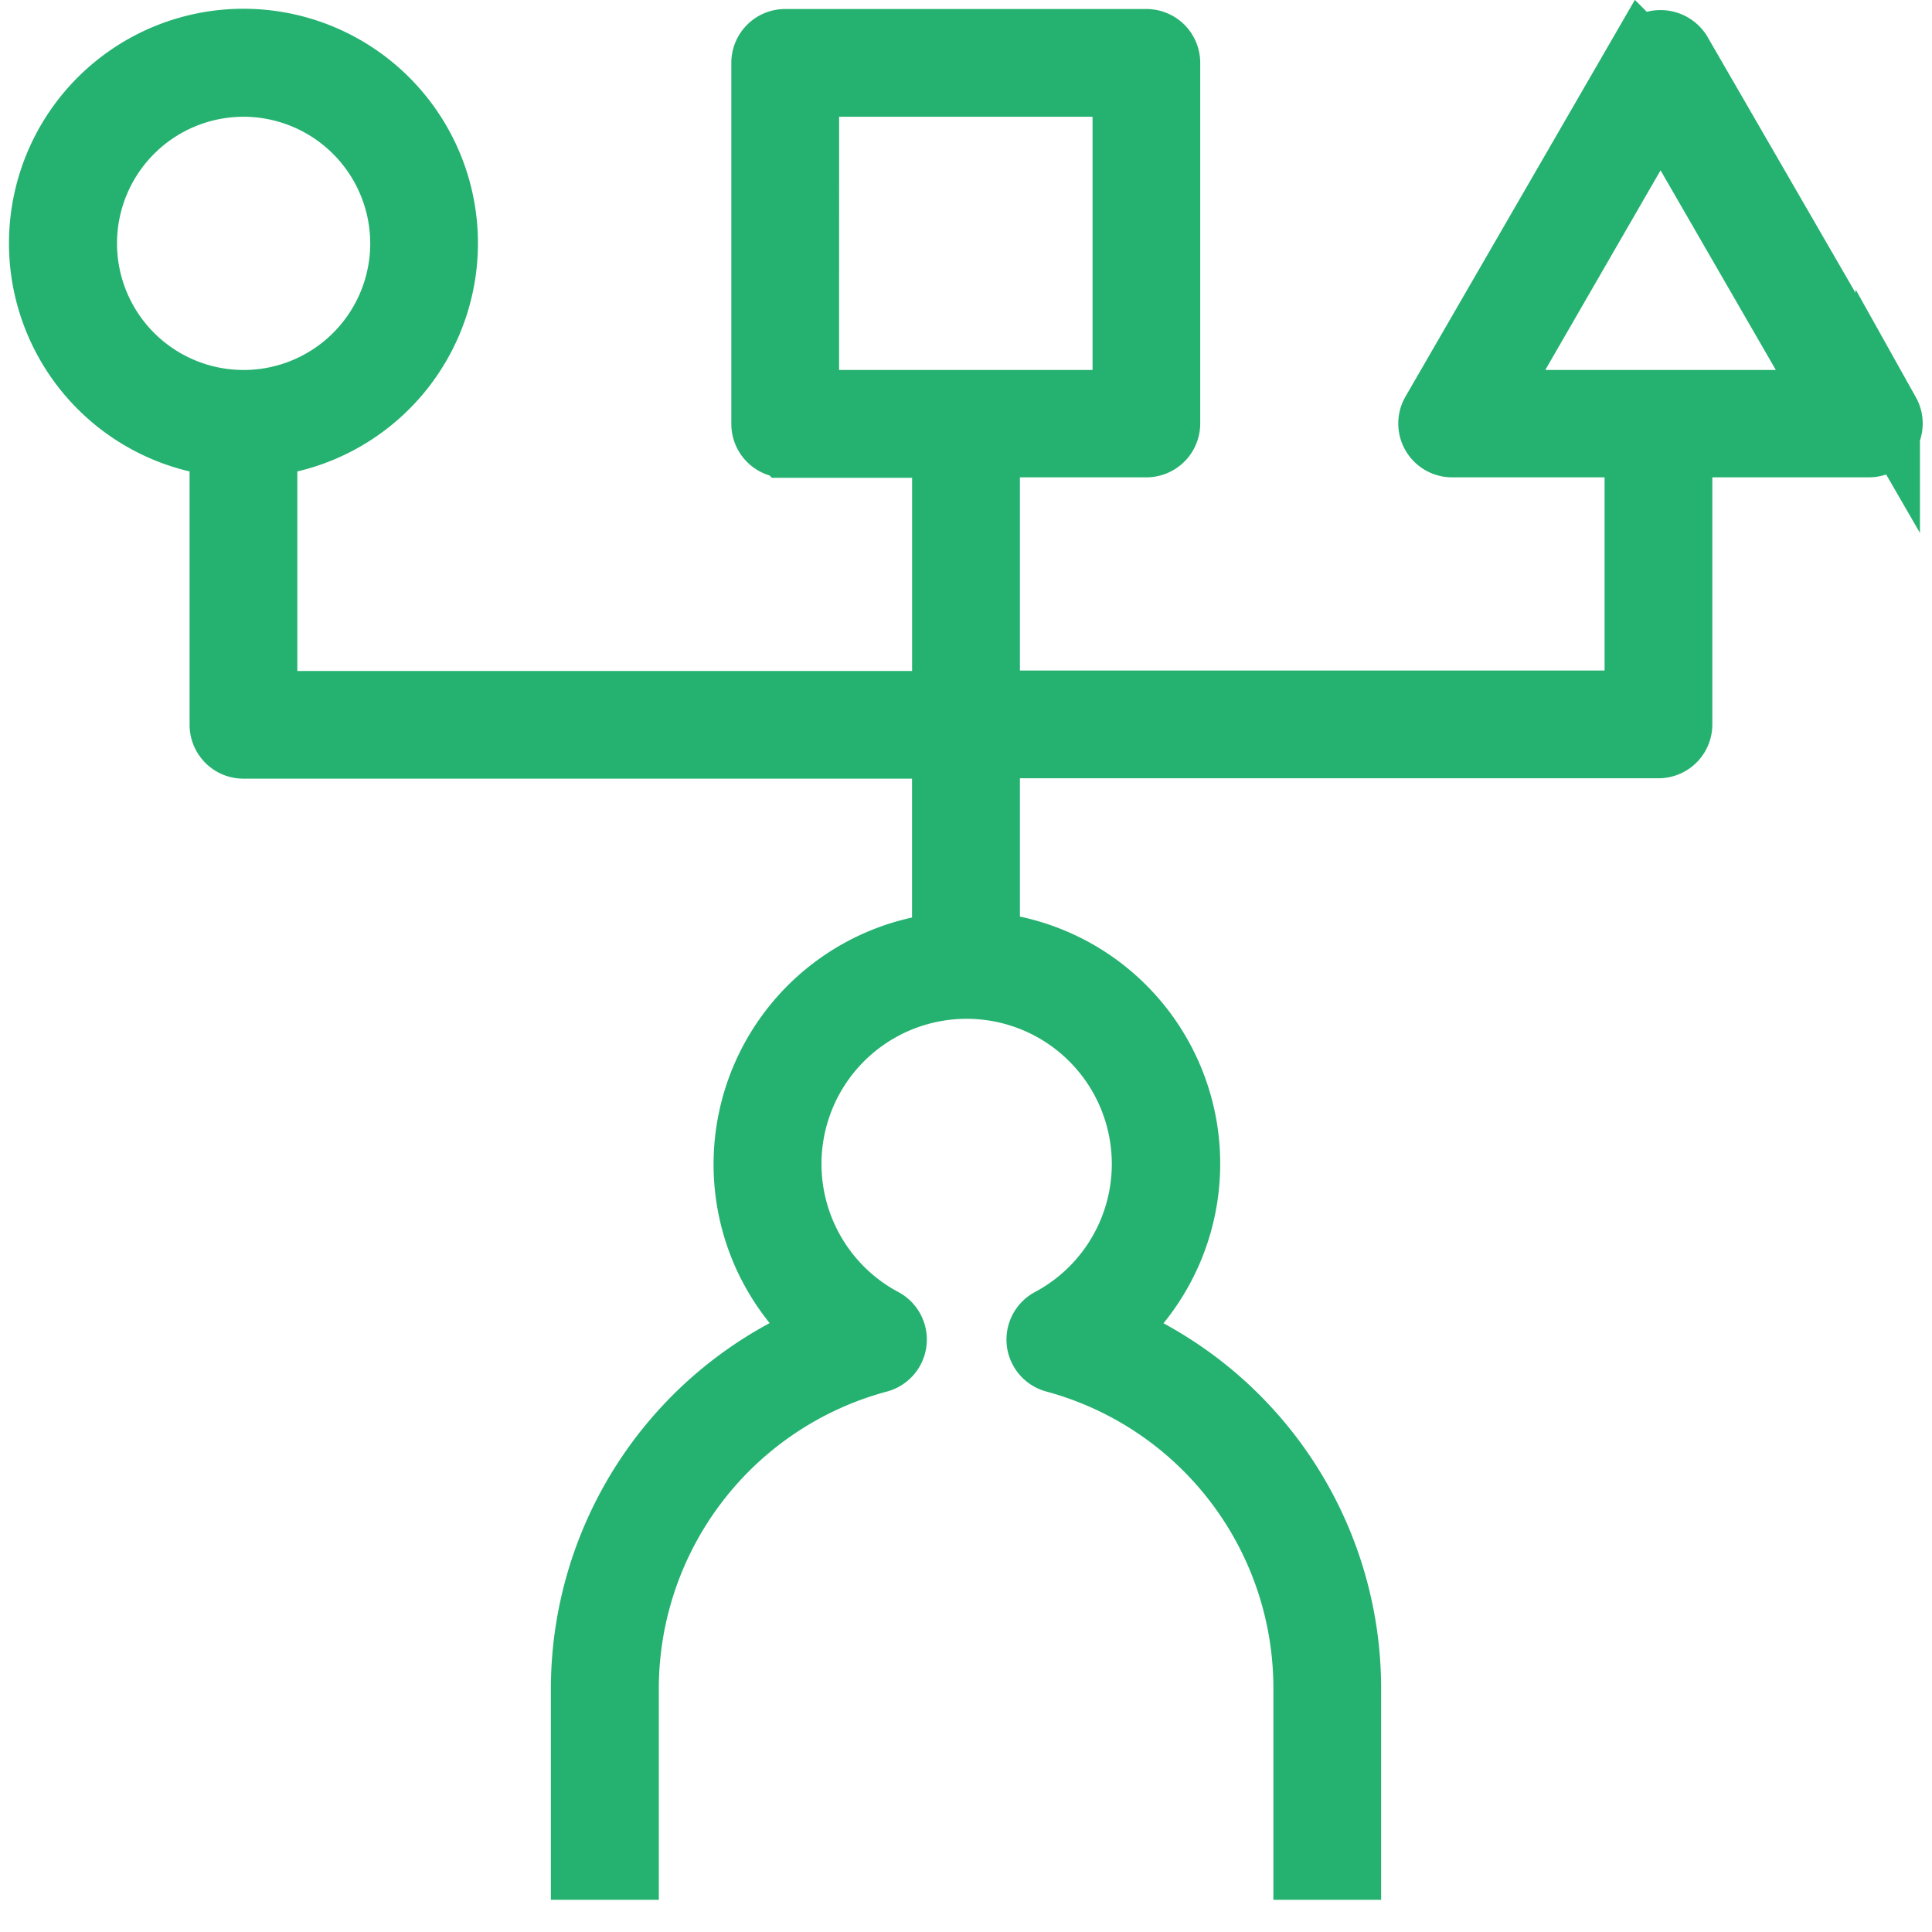 <?xml version="1.0" encoding="UTF-8"?>
<svg xmlns="http://www.w3.org/2000/svg" id="icon-branding" width="30" height="30" viewBox="0 0 30 30">
  <path id="personality--insights_1_" d="M20.946,29h-.673V26.216a5.271,5.271,0,0,0-3.895-5.091.336.336,0,0,1-.072-.621,2.754,2.754,0,1,0-2.592,0,.336.336,0,0,1-.071.621,5.28,5.28,0,0,0-3.913,5.091V29H9.054V26.216A5.953,5.953,0,0,1,12.8,20.7a3.424,3.424,0,0,1,1.862-6.027V11.591H3.781a.336.336,0,0,1-.337-.336V6.9a3.141,3.141,0,1,1,.673,0v4.019H14.663v-4h-2.47a.336.336,0,0,1-.337-.336V.976A.336.336,0,0,1,12.193.64H17.8a.336.336,0,0,1,.337.336v5.6a.336.336,0,0,1-.337.336H15.337v4H25.416v-4H22.547a.336.336,0,0,1-.292-.5l3.238-5.6a.35.35,0,0,1,.582,0l3.238,5.6a.336.336,0,0,1-.292.5H26.089v4.337a.336.336,0,0,1-.337.336H15.337v3.077A3.423,3.423,0,0,1,17.216,20.7a5.948,5.948,0,0,1,3.73,5.52ZM23.129,6.245h5.312l-2.656-4.6Zm-10.6,0h4.936V1.313H12.53ZM3.781,1.313A2.466,2.466,0,1,0,6.249,3.779,2.47,2.47,0,0,0,3.781,1.313Z" transform="translate(0 0)" fill="#25b270" stroke="#25b270" stroke-width="1"></path>
  <rect id="_Transparent_Rectangle" width="30" height="30" fill="none"></rect>
</svg>

